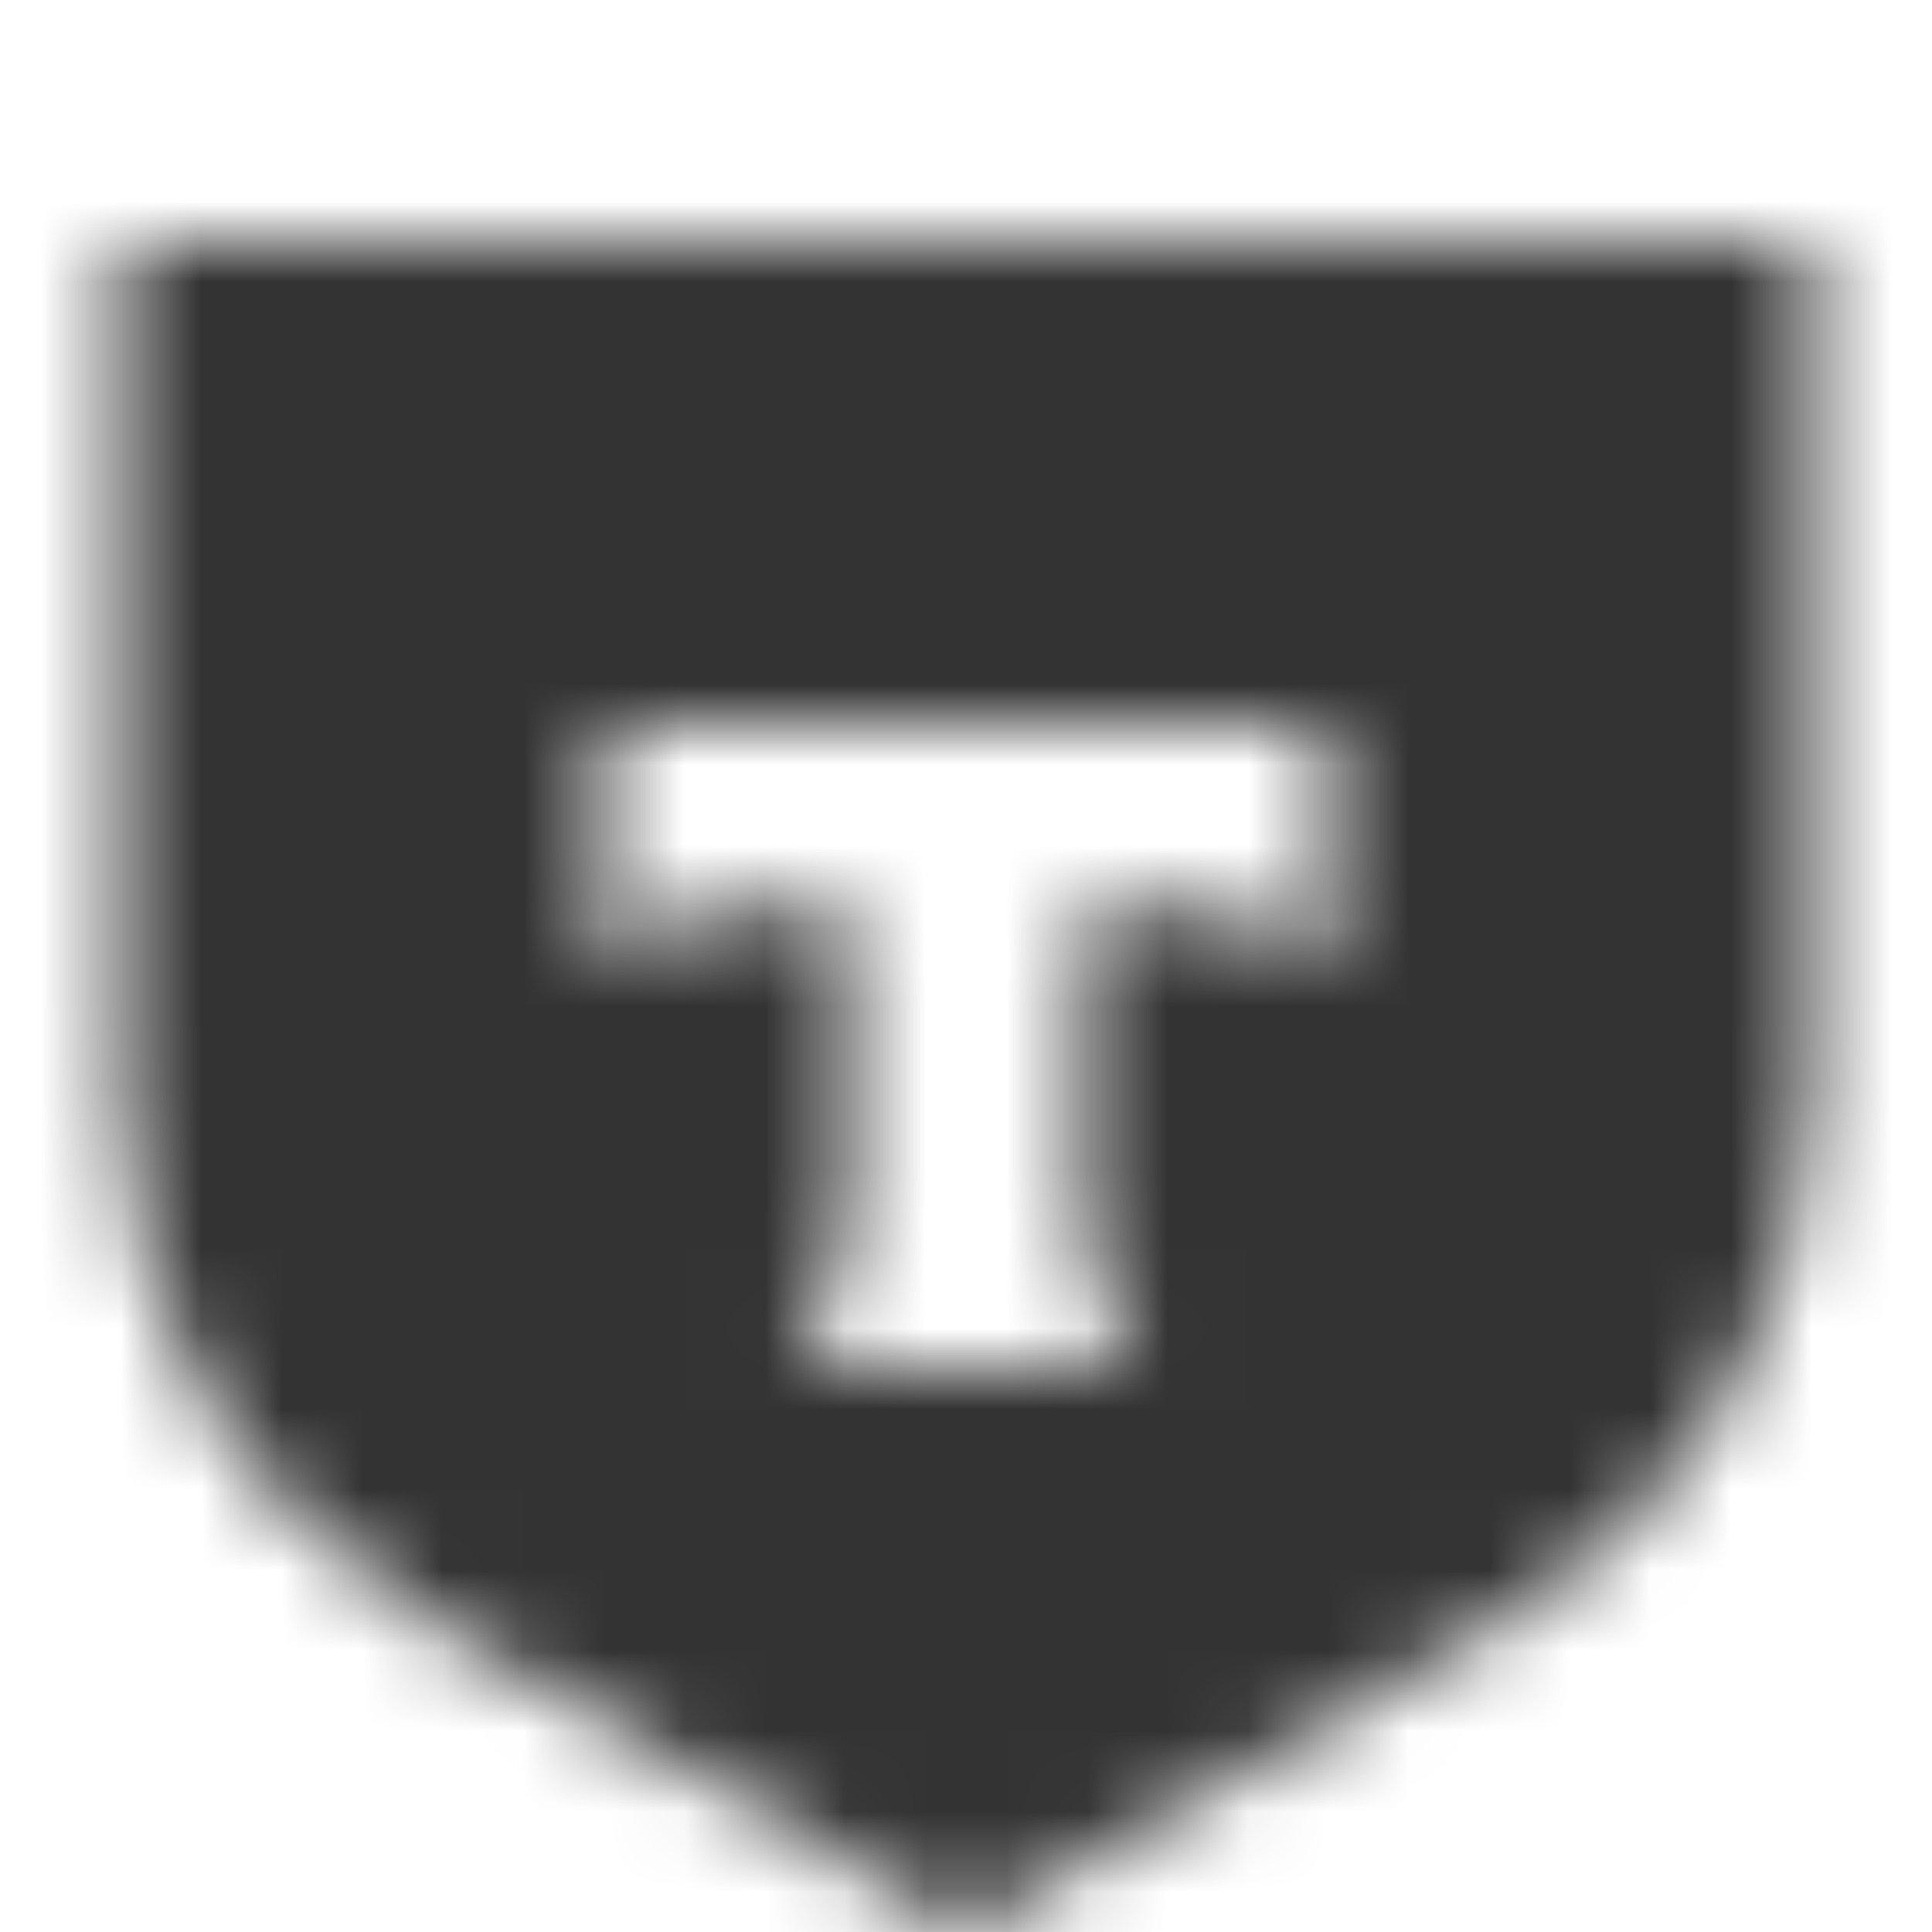 <svg width="24" height="24" viewBox="0 0 24 24" fill="none" xmlns="http://www.w3.org/2000/svg">
<g clip-path="url(#clip0_105_11961)">
<mask id="mask0_105_11961" style="mask-type:alpha" maskUnits="userSpaceOnUse" x="0" y="0" width="24" height="24">
<path fill-rule="evenodd" clip-rule="evenodd" d="M22.5 3H1.5V13.564C1.5 16.27 2.945 18.771 5.288 20.126L12 24L18.712 20.126C21.055 18.774 22.5 16.27 22.5 13.564V3ZM7.5 12.039V9H16.5V12.039C16.073 11.572 15.294 11.254 14.409 11.254H13.445V14.788C13.445 15.726 13.709 16.547 14.096 17H9.904C10.291 16.547 10.555 15.723 10.555 14.784V11.254H9.591C8.702 11.254 7.927 11.569 7.5 12.039Z" fill="black"/>
</mask>
<g mask="url(#mask0_105_11961)">
<rect width="24" height="24" fill="#333333"/>
</g>
</g>
<defs>
<clipPath id="clip0_105_11961">
<rect width="24" height="24" fill="white"/>
</clipPath>
</defs>
</svg>
